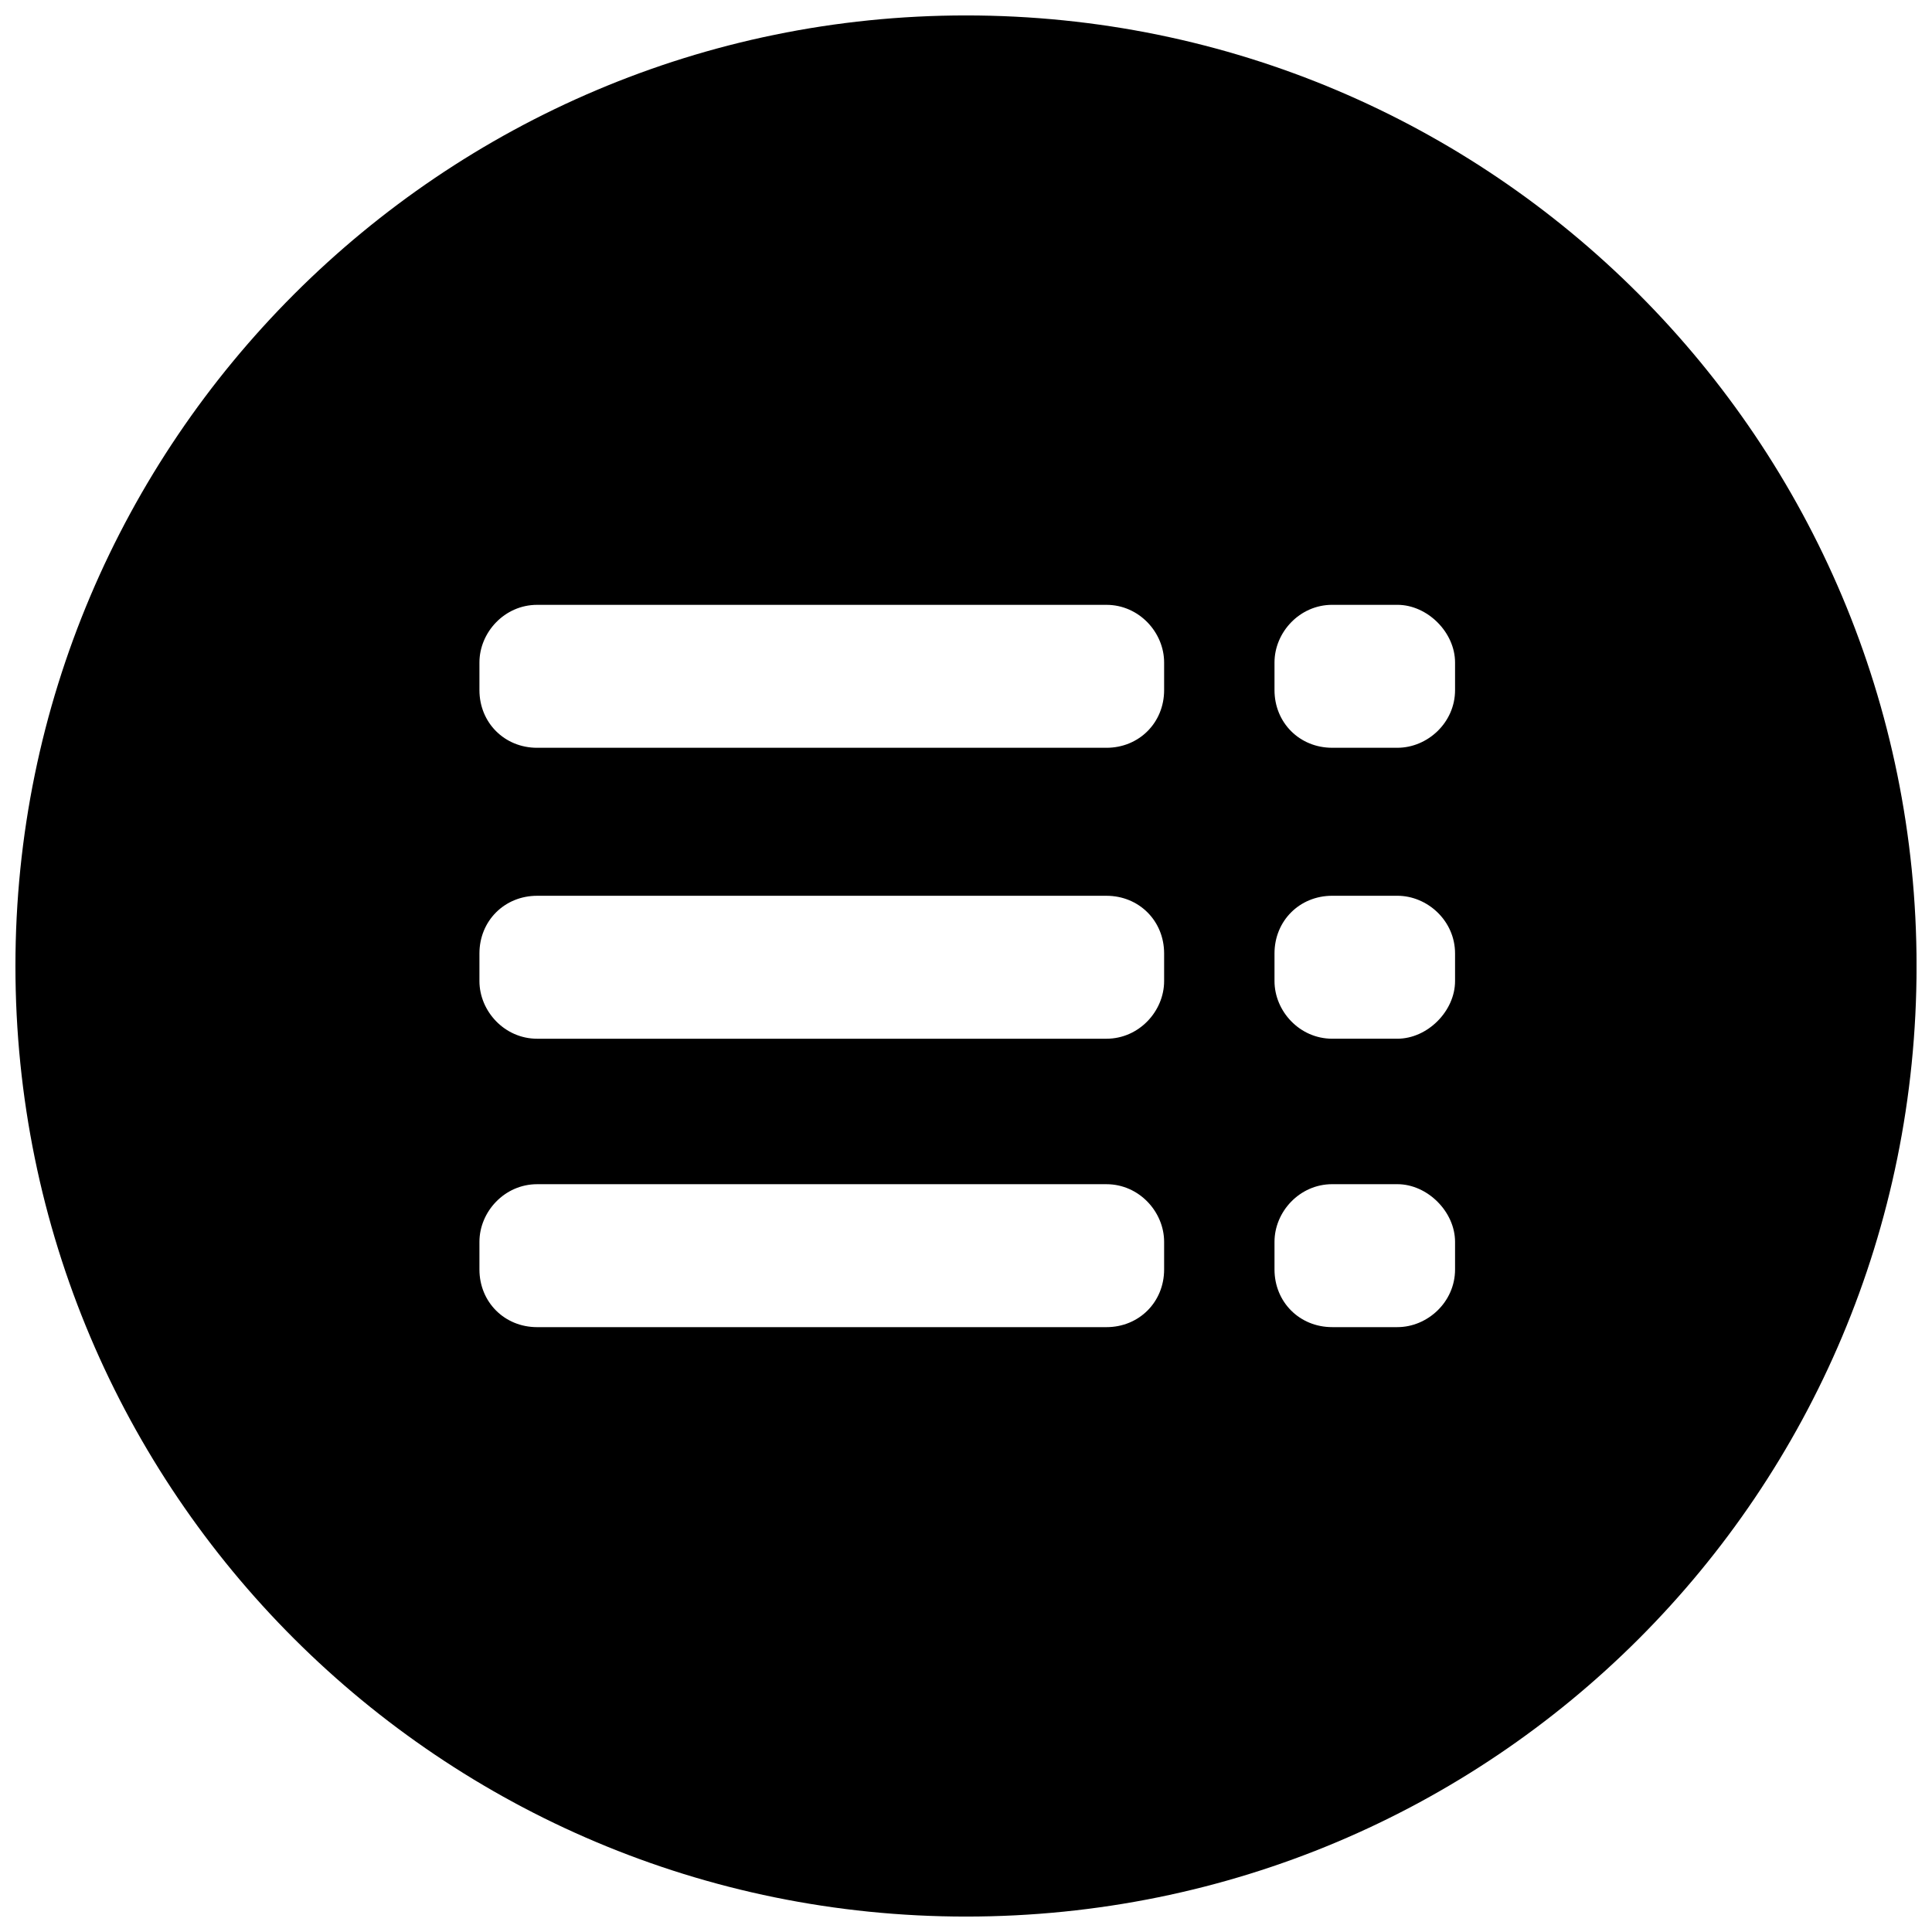 <?xml version="1.0" encoding="UTF-8"?>
<!-- Uploaded to: SVG Repo, www.svgrepo.com, Generator: SVG Repo Mixer Tools -->
<svg width="800px" height="800px" version="1.1" viewBox="144 144 512 512" xmlns="http://www.w3.org/2000/svg">
 <defs>
  <clipPath id="a">
   <path d="m148.09 148.09h503.81v503.81h-503.81z"/>
  </clipPath>
 </defs>
 <g clip-path="url(#a)">
  <path d="m400 148.09c139.58 0 251.91 112.99 251.91 251.91 0 139.58-112.33 251.91-251.91 251.91-138.91 0-251.91-112.33-251.91-251.91 0-138.91 112.99-251.91 251.91-251.91zm-113.66 156.2h150.88c8.641 0 15.285 7.312 15.285 15.285v7.312c0 8.641-6.648 15.285-15.285 15.285h-150.88c-8.641 0-15.285-6.648-15.285-15.285v-7.312c0-7.977 6.648-15.285 15.285-15.285zm0 77.102h150.88c8.641 0 15.285 6.648 15.285 15.285v7.312c0 7.977-6.648 15.285-15.285 15.285h-150.88c-8.641 0-15.285-7.312-15.285-15.285v-7.312c0-8.641 6.648-15.285 15.285-15.285zm0 76.434h150.88c8.641 0 15.285 7.312 15.285 15.285v7.312c0 8.641-6.648 15.285-15.285 15.285h-150.88c-8.641 0-15.285-6.648-15.285-15.285v-7.312c0-7.977 6.648-15.285 15.285-15.285zm210.7-153.54h17.281c7.977 0 15.285 7.312 15.285 15.285v7.312c0 8.641-7.312 15.285-15.285 15.285h-17.281c-8.641 0-15.285-6.648-15.285-15.285v-7.312c0-7.977 6.648-15.285 15.285-15.285zm0 77.102h17.281c7.977 0 15.285 6.648 15.285 15.285v7.312c0 7.977-7.312 15.285-15.285 15.285h-17.281c-8.641 0-15.285-7.312-15.285-15.285v-7.312c0-8.641 6.648-15.285 15.285-15.285zm0 76.434h17.281c7.977 0 15.285 7.312 15.285 15.285v7.312c0 8.641-7.312 15.285-15.285 15.285h-17.281c-8.641 0-15.285-6.648-15.285-15.285v-7.312c0-7.977 6.648-15.285 15.285-15.285z" fill-rule="evenodd"/>
 </g>
</svg>